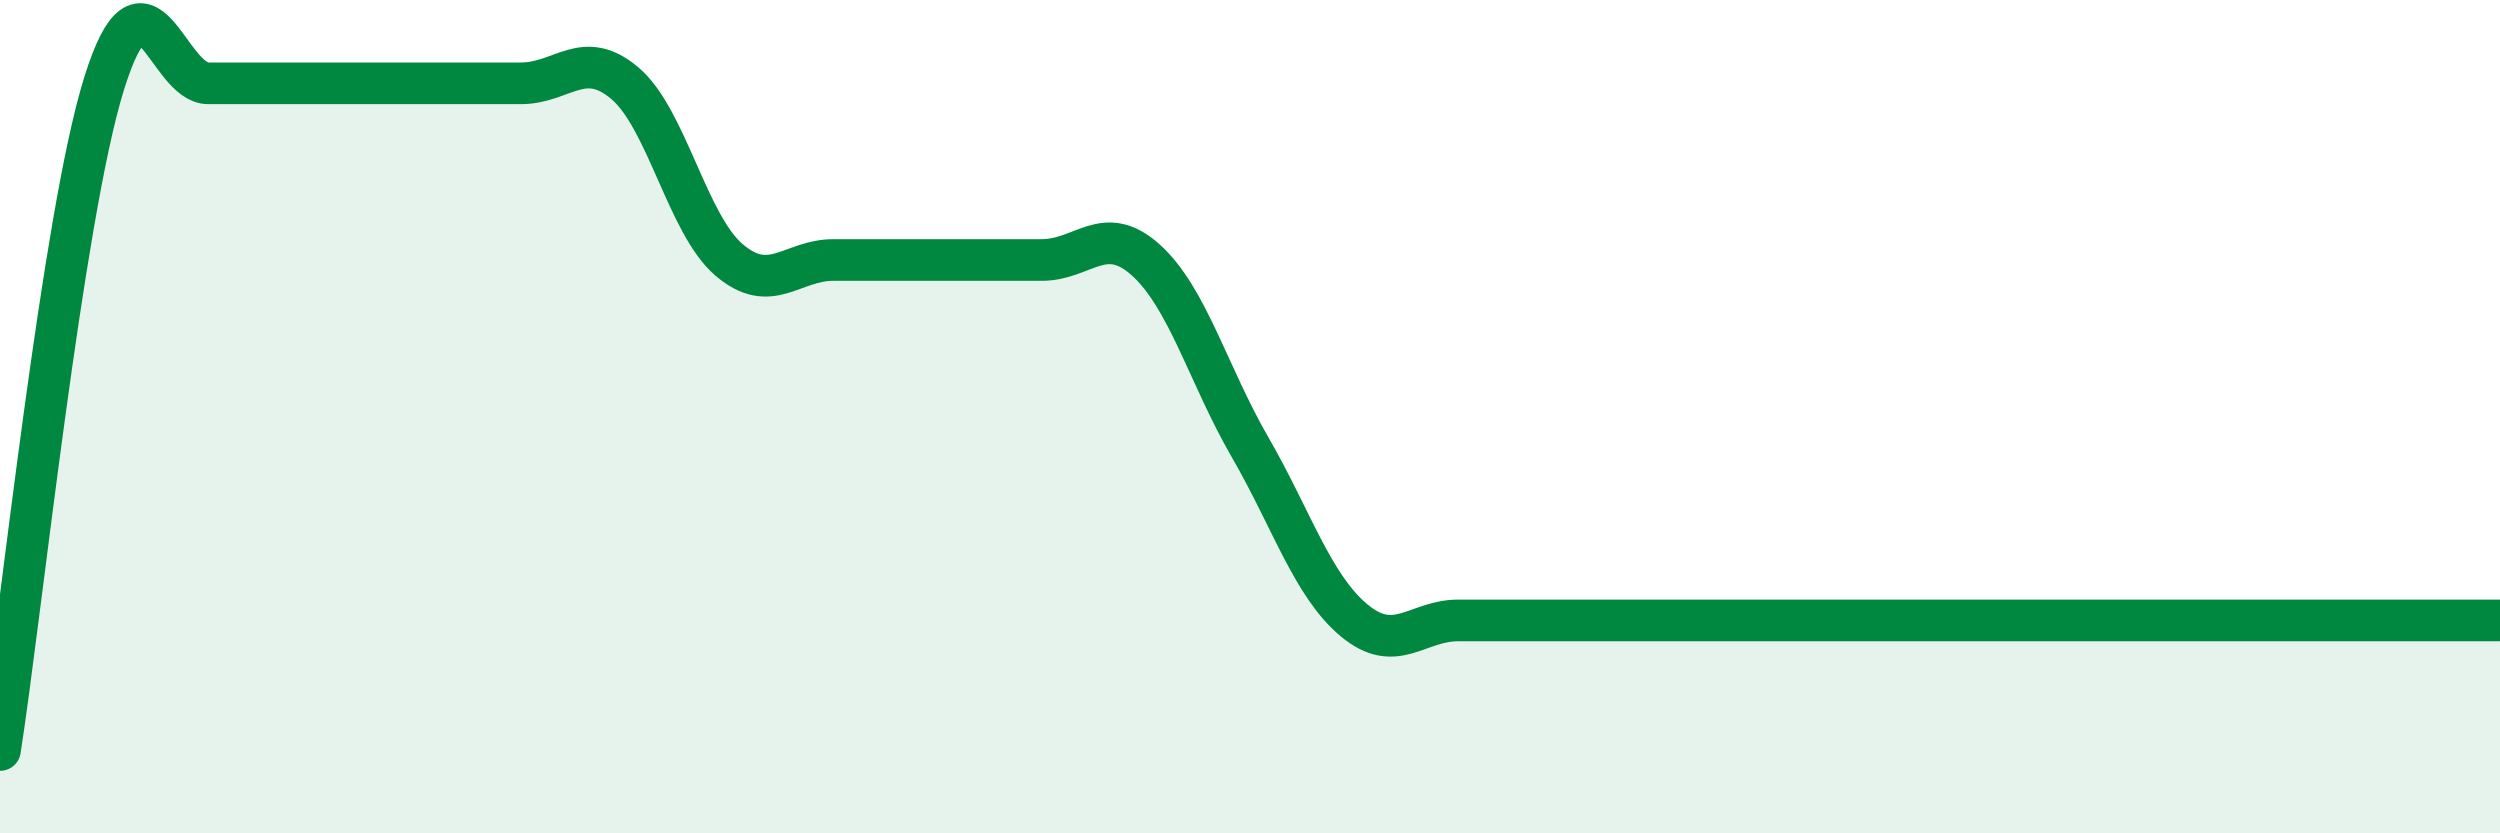 
    <svg width="60" height="20" viewBox="0 0 60 20" xmlns="http://www.w3.org/2000/svg">
      <path
        d="M 0,18 C 0.5,14.8 1.5,5.2 2.5,2 C 3.5,-1.2 4,2 5,2 C 6,2 6.5,2 7.5,2 C 8.5,2 9,2 10,2 C 11,2 11.5,2 12.5,2 C 13.5,2 14,1.15 15,2 C 16,2.85 16.5,5.39 17.5,6.24 C 18.5,7.09 19,6.24 20,6.24 C 21,6.24 21.5,6.24 22.5,6.24 C 23.5,6.24 24,6.24 25,6.24 C 26,6.24 26.5,5.34 27.5,6.24 C 28.5,7.14 29,9 30,10.73 C 31,12.46 31.5,14.06 32.5,14.89 C 33.5,15.72 34,14.89 35,14.89 C 36,14.89 36.5,14.89 37.5,14.89 C 38.5,14.89 39,14.89 40,14.89 C 41,14.89 41.5,14.89 42.5,14.89 C 43.5,14.89 44,14.89 45,14.89 C 46,14.89 46.5,14.89 47.5,14.89 C 48.5,14.89 49,14.89 50,14.89 C 51,14.89 51.5,14.89 52.5,14.89 C 53.5,14.89 54,14.89 55,14.89 C 56,14.89 56.5,14.89 57.5,14.89 C 58.5,14.89 59.5,14.89 60,14.89L60 20L0 20Z"
        fill="#008740"
        opacity="0.1"
        stroke-linecap="round"
        stroke-linejoin="round"
      />
      <path
        d="M 0,18 C 0.5,14.8 1.5,5.2 2.5,2 C 3.5,-1.2 4,2 5,2 C 6,2 6.5,2 7.5,2 C 8.5,2 9,2 10,2 C 11,2 11.5,2 12.5,2 C 13.5,2 14,1.15 15,2 C 16,2.85 16.5,5.39 17.5,6.24 C 18.5,7.09 19,6.24 20,6.24 C 21,6.24 21.5,6.24 22.5,6.24 C 23.5,6.24 24,6.24 25,6.24 C 26,6.24 26.5,5.34 27.5,6.24 C 28.5,7.14 29,9 30,10.73 C 31,12.46 31.5,14.06 32.5,14.89 C 33.5,15.72 34,14.89 35,14.89 C 36,14.89 36.5,14.89 37.5,14.89 C 38.5,14.89 39,14.89 40,14.89 C 41,14.89 41.5,14.89 42.5,14.89 C 43.5,14.89 44,14.89 45,14.89 C 46,14.89 46.5,14.89 47.5,14.89 C 48.5,14.89 49,14.89 50,14.89 C 51,14.89 51.5,14.89 52.5,14.89 C 53.5,14.89 54,14.89 55,14.89 C 56,14.89 56.5,14.89 57.5,14.89 C 58.5,14.89 59.5,14.89 60,14.89"
        stroke="#008740"
        stroke-width="1"
        fill="none"
        stroke-linecap="round"
        stroke-linejoin="round"
      />
    </svg>
  
